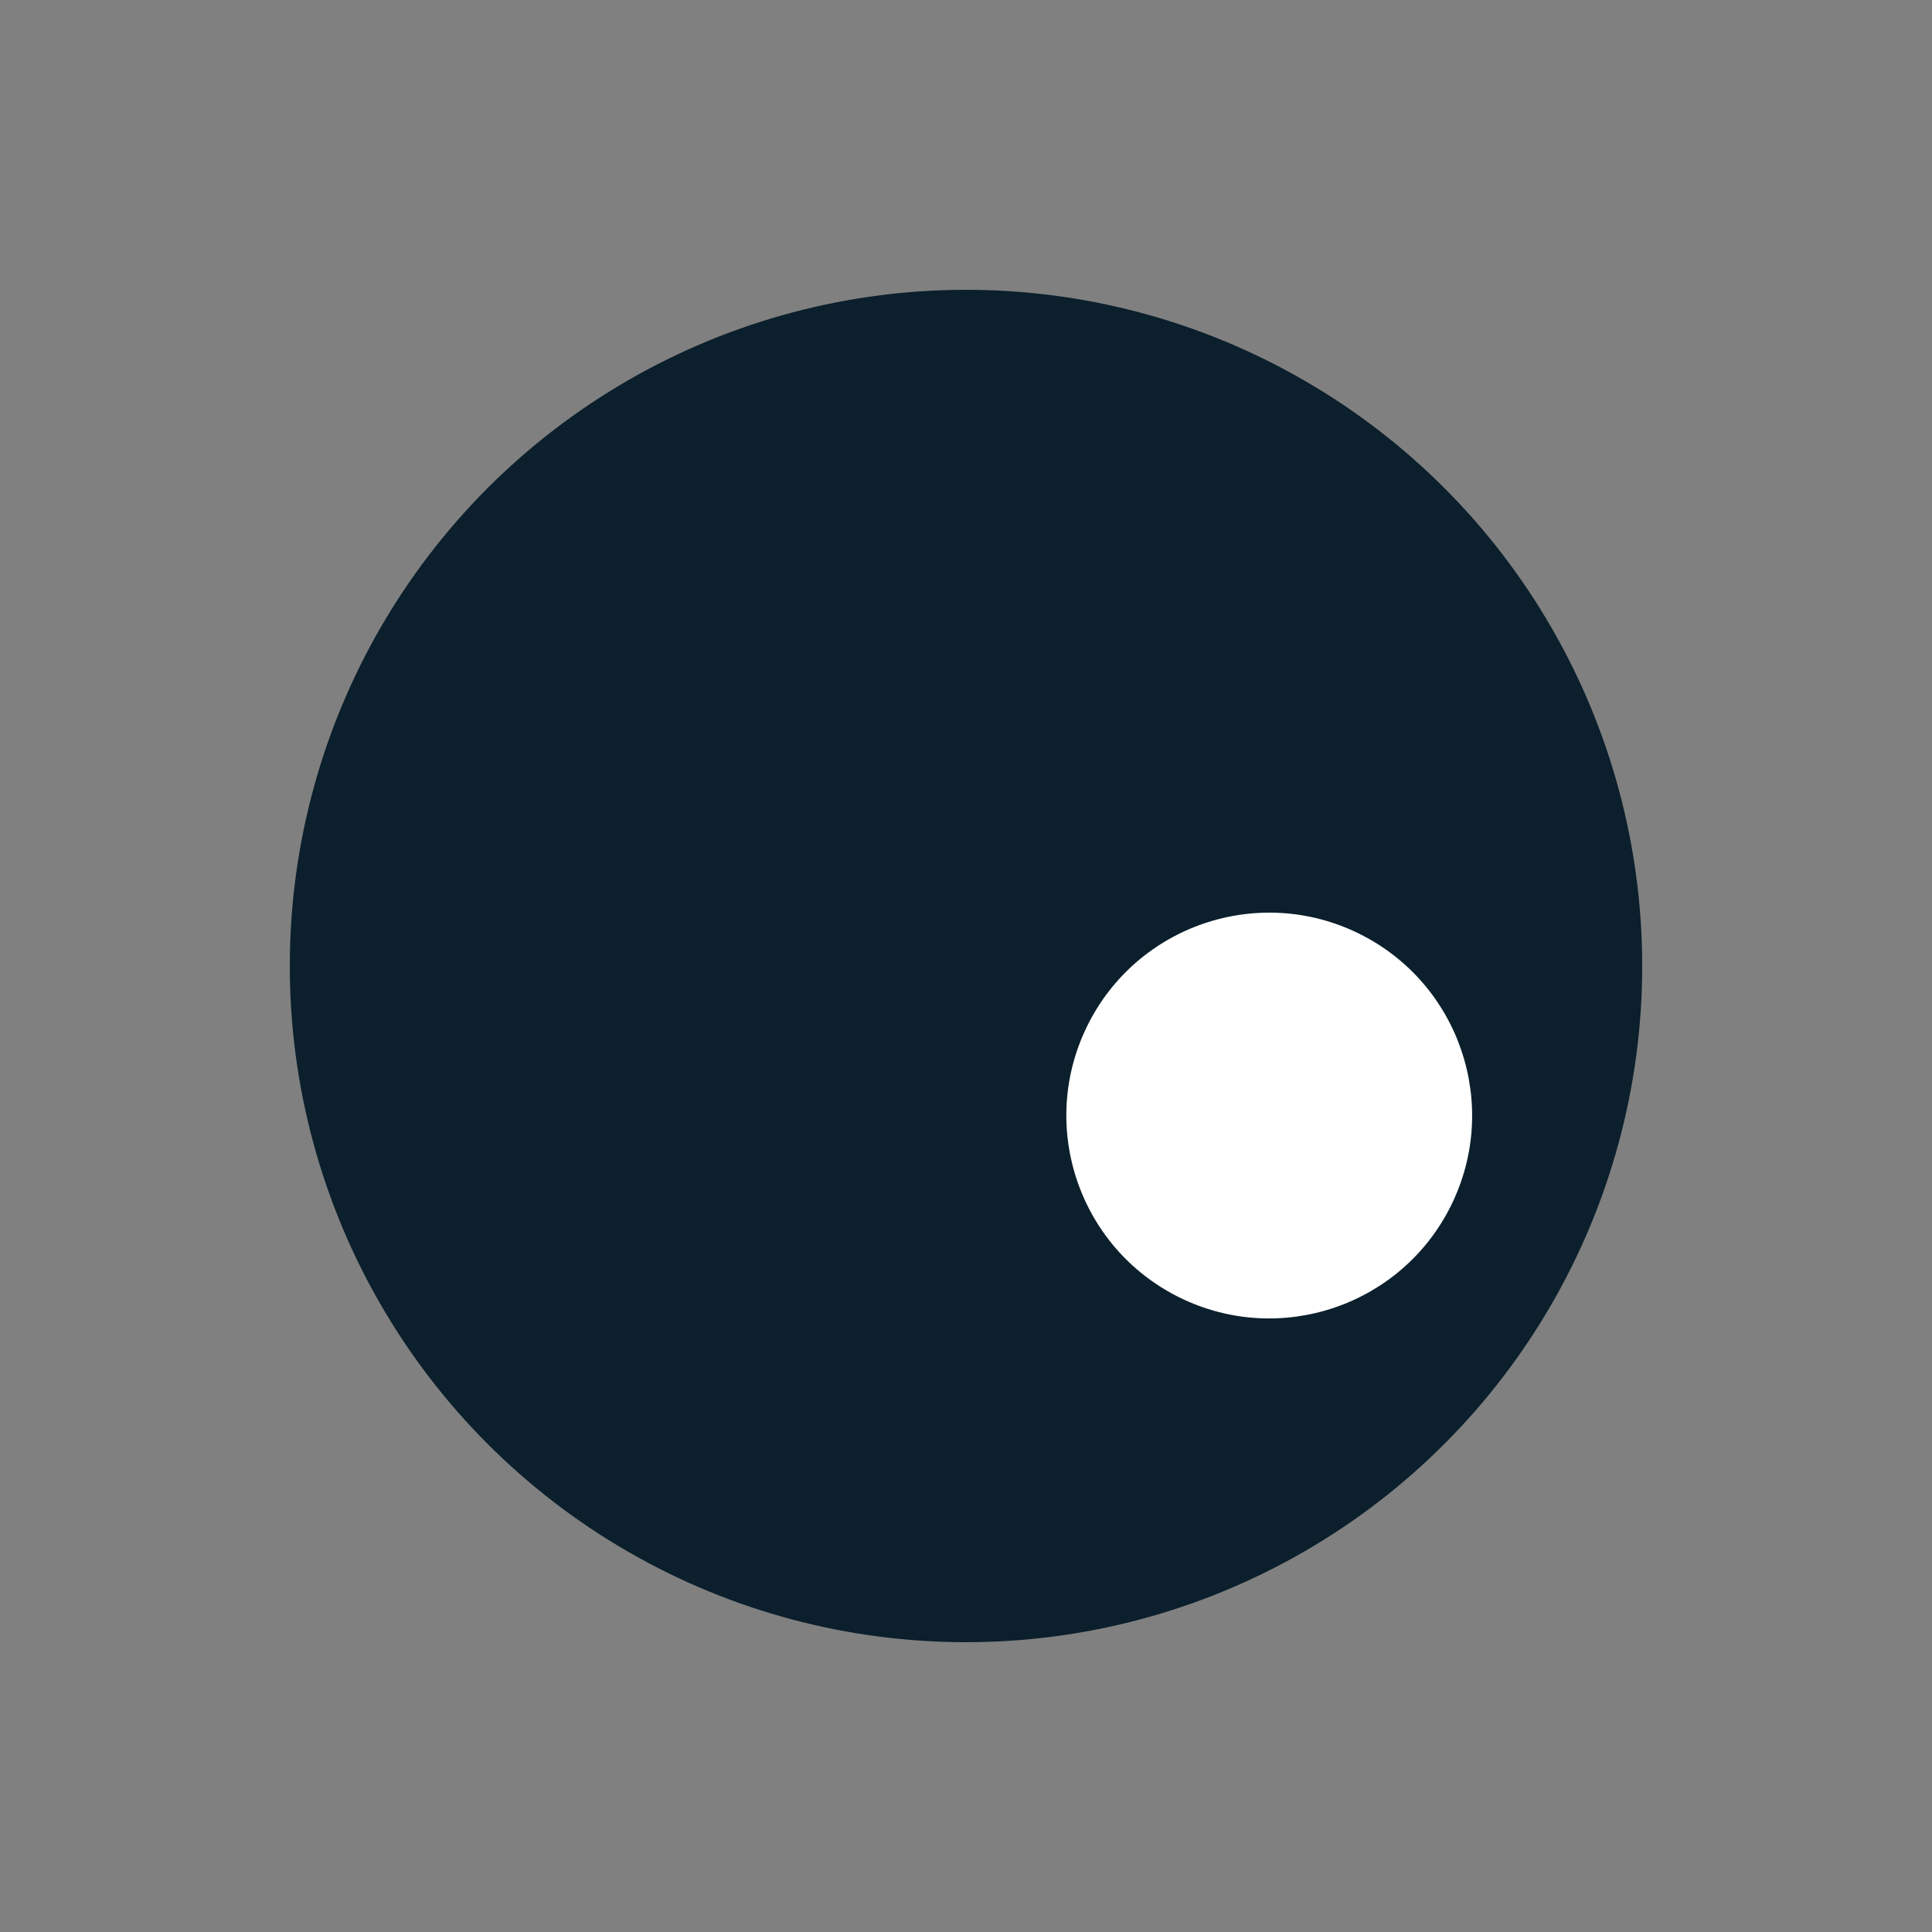 <svg xmlns="http://www.w3.org/2000/svg" width="80" height="80" class="lds-disk" preserveAspectRatio="xMidYMid" style="background:0 0" viewBox="0 0 100 100"><rect x="0" y="0" width="100" height="100" fill="#808080" stroke="none"/><g transform="matrix(.7 0 0 .7 50 50)"><circle r="50" fill="#0B1F2C"/><circle cy="-25" r="15" fill="#fff" transform="rotate(116.25)"><animateTransform attributeName="transform" begin="0s" calcMode="linear" dur="1.6s" keyTimes="0;1" repeatCount="indefinite" type="rotate" values="0 0 0;360 0 0"/></circle></g></svg>